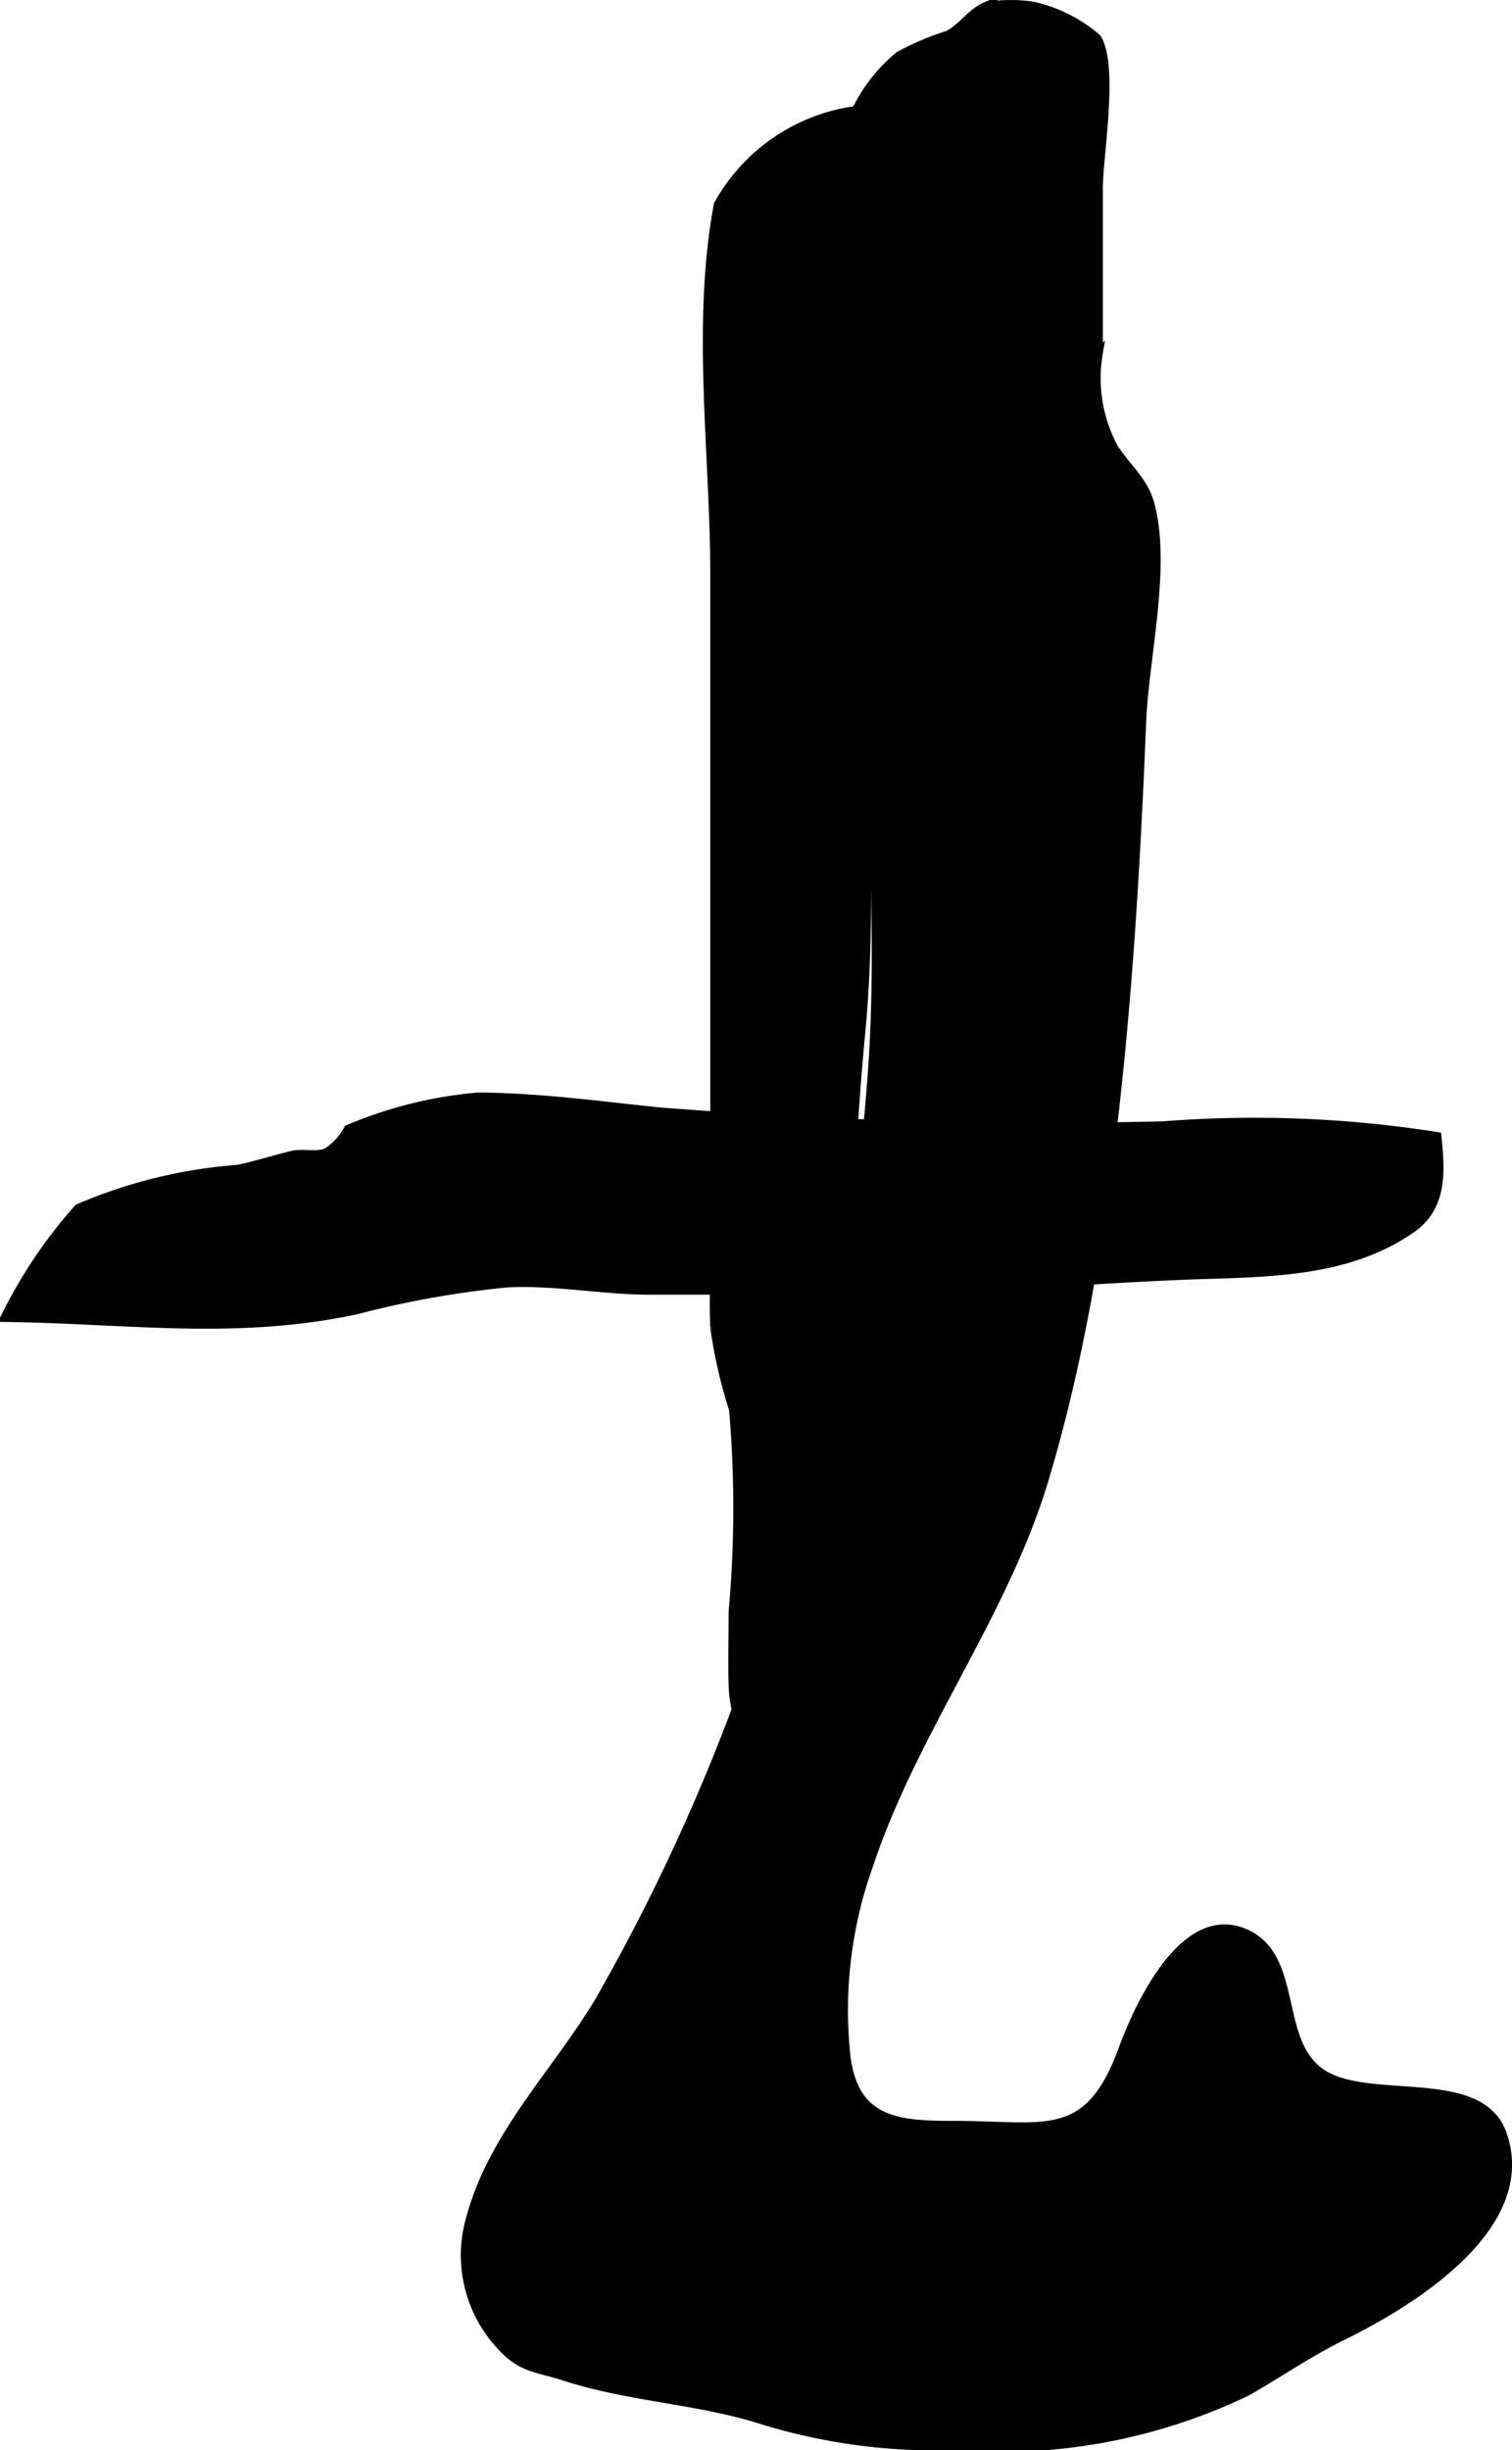<?xml version="1.0" encoding="UTF-8"?>
<svg xmlns="http://www.w3.org/2000/svg"
     version="1.1"
     width="9.699mm"
     height="15.709mm"
     viewBox="0 0 27.492 44.529">
   <defs>
      <style type="text/css"><![CDATA[
      .a {
        stroke: #000;
        stroke-miterlimit: 10;
        stroke-width: 0.15px;
      }
    ]]></style>
   </defs>
   <path class="a"
         d="M15.719,9.897c-.067-1.544-.18-3.085-.367-4.619a11.126,11.126,0,0,1-.036-2.531,2.989,2.989,0,0,1,1.028-1.735,4.843,4.843,0,0,1,.892-.379c.263-.137.421-.408.684-.519a2.756,2.756,0,0,1,.855-.01,2.662,2.662,0,0,1,1.173.588c.32.503.03,2.15.03,2.726v2.991a2.67,2.67,0,0,0,.277,1.726c.237.373.55.599.665,1.042.299,1.143-.107,2.769-.155,3.95-.177,4.4-.527,9.624-1.775,13.768-.743,2.462-2.367,4.548-3.182,6.983a7.831,7.831,0,0,0-.415,3.535c.164,1.144.924,1.21,1.961,1.208,1.643-.002,2.427.345,3.057-1.375.295-.803,1.109-2.564,2.198-2.127,1.014.407.574,1.907,1.367,2.519.836.646,2.933-.029,3.345,1.146.604,1.721-1.764,3.111-2.9,3.671-.619.304-1.076.627-1.743,1.013a10.362,10.362,0,0,1-5.327.987,10.729,10.729,0,0,1-3.465-.46c-1.178-.382-2.426-.413-3.618-.799-.532-.172-.805-.14-1.21-.611a2.413,2.413,0,0,1-.497-2.307c.405-1.475,1.54-2.604,2.314-3.882a36.271,36.271,0,0,0,4.182-11.331,40.178,40.178,0,0,0,.818-5.87c.136-2.276-.04-4.672-.084-6.965C15.775,11.452,15.753,10.674,15.719,9.897Z"/>
   <path class="a"
         d="M4.318,21.246c.339-.069.674-.178,1-.256.192-.046.461.034.635-.056a1.177,1.177,0,0,0,.375-.415,7.786,7.786,0,0,1,2.362-.588c1.094.006,2.197.156,3.283.269a88.697,88.697,0,0,0,9.183.254,21.342,21.342,0,0,1,4.978.196c.064.632.113,1.279-.466,1.683-1.212.844-2.724.795-4.129.851-1.979.078-3.954.271-5.936.271h-3.792c-.867,0-1.726-.177-2.597-.131a17.452,17.452,0,0,0-2.731.488c-2.214.472-4.149.167-6.401.139a8.858,8.858,0,0,1,1.338-1.992A9.004,9.004,0,0,1,4.318,21.246Z"/>
   <path class="a"
         d="M13.323,30.621c.016.561.252,1.433.962.844.315-.262.282-.836.334-1.178.077-.506.117-.995.195-1.5a22.804,22.804,0,0,0,.508-3.009c.059-2.29.118-4.736.333-6.983.246-2.557.001-5.255.001-7.828V7.121a17.284,17.284,0,0,1,.037-1.871c.064-.59.878-3.038-.004-3.263a3.39,3.39,0,0,0-2.635,1.731c-.408,2.185-.064,4.541-.064,6.749V22.629c0,.498-.021.999,0,1.496a8.797,8.797,0,0,0,.341,1.491,20.964,20.964,0,0,1-.008,3.68C13.323,29.737,13.311,30.18,13.323,30.621Z"/>
</svg>
